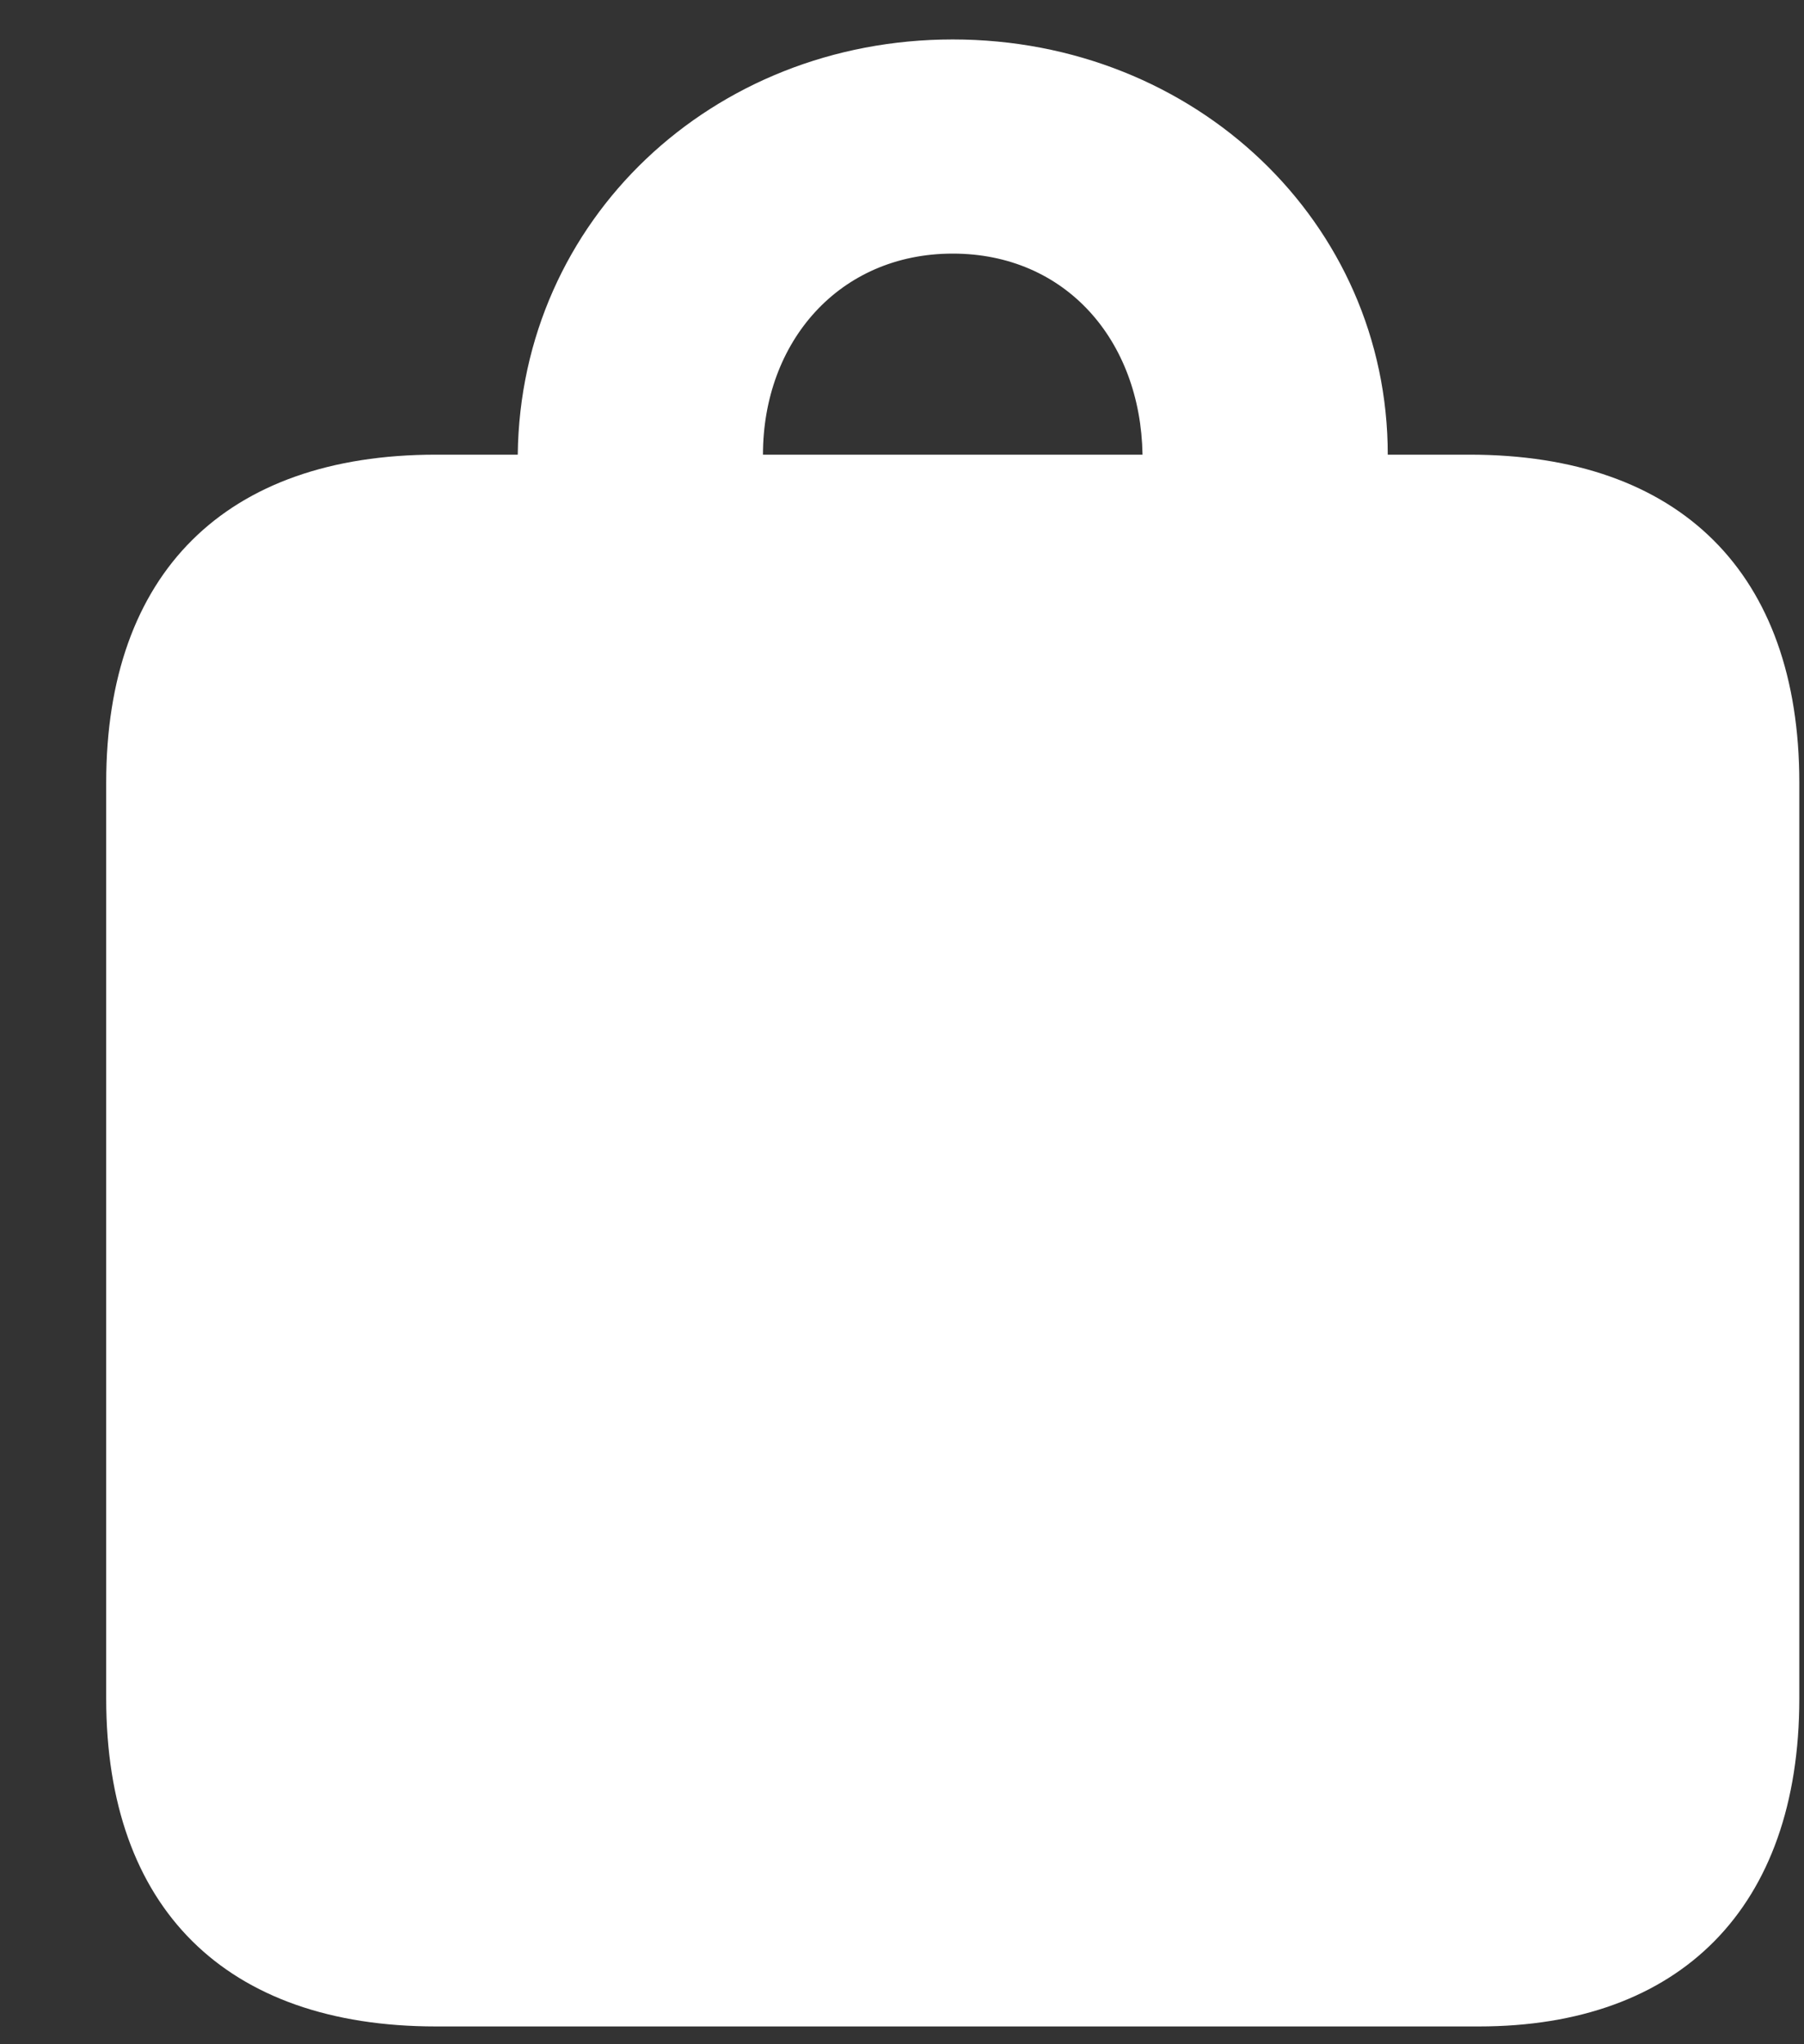 <svg width="15" height="17" viewBox="0 0 15 17" fill="none" xmlns="http://www.w3.org/2000/svg">
<rect x="0" y="0" width="15" height="17" fill="#333333" stroke="none"/>
<path d="M3.625 16.852H12.297C13.969 16.852 14.961 15.867 14.961 14.125V6.508C14.961 4.766 13.969 3.781 12.219 3.781H11.539C11.539 1.852 9.938 0.328 7.922 0.328C5.922 0.328 4.328 1.828 4.305 3.781H3.625C1.875 3.781 0.883 4.766 0.883 6.508V14.125C0.883 15.867 1.875 16.852 3.625 16.852ZM7.922 2.109C8.859 2.109 9.484 2.828 9.5 3.781H6.344C6.344 2.844 6.977 2.109 7.922 2.109Z" fill="white"/>
</svg>
